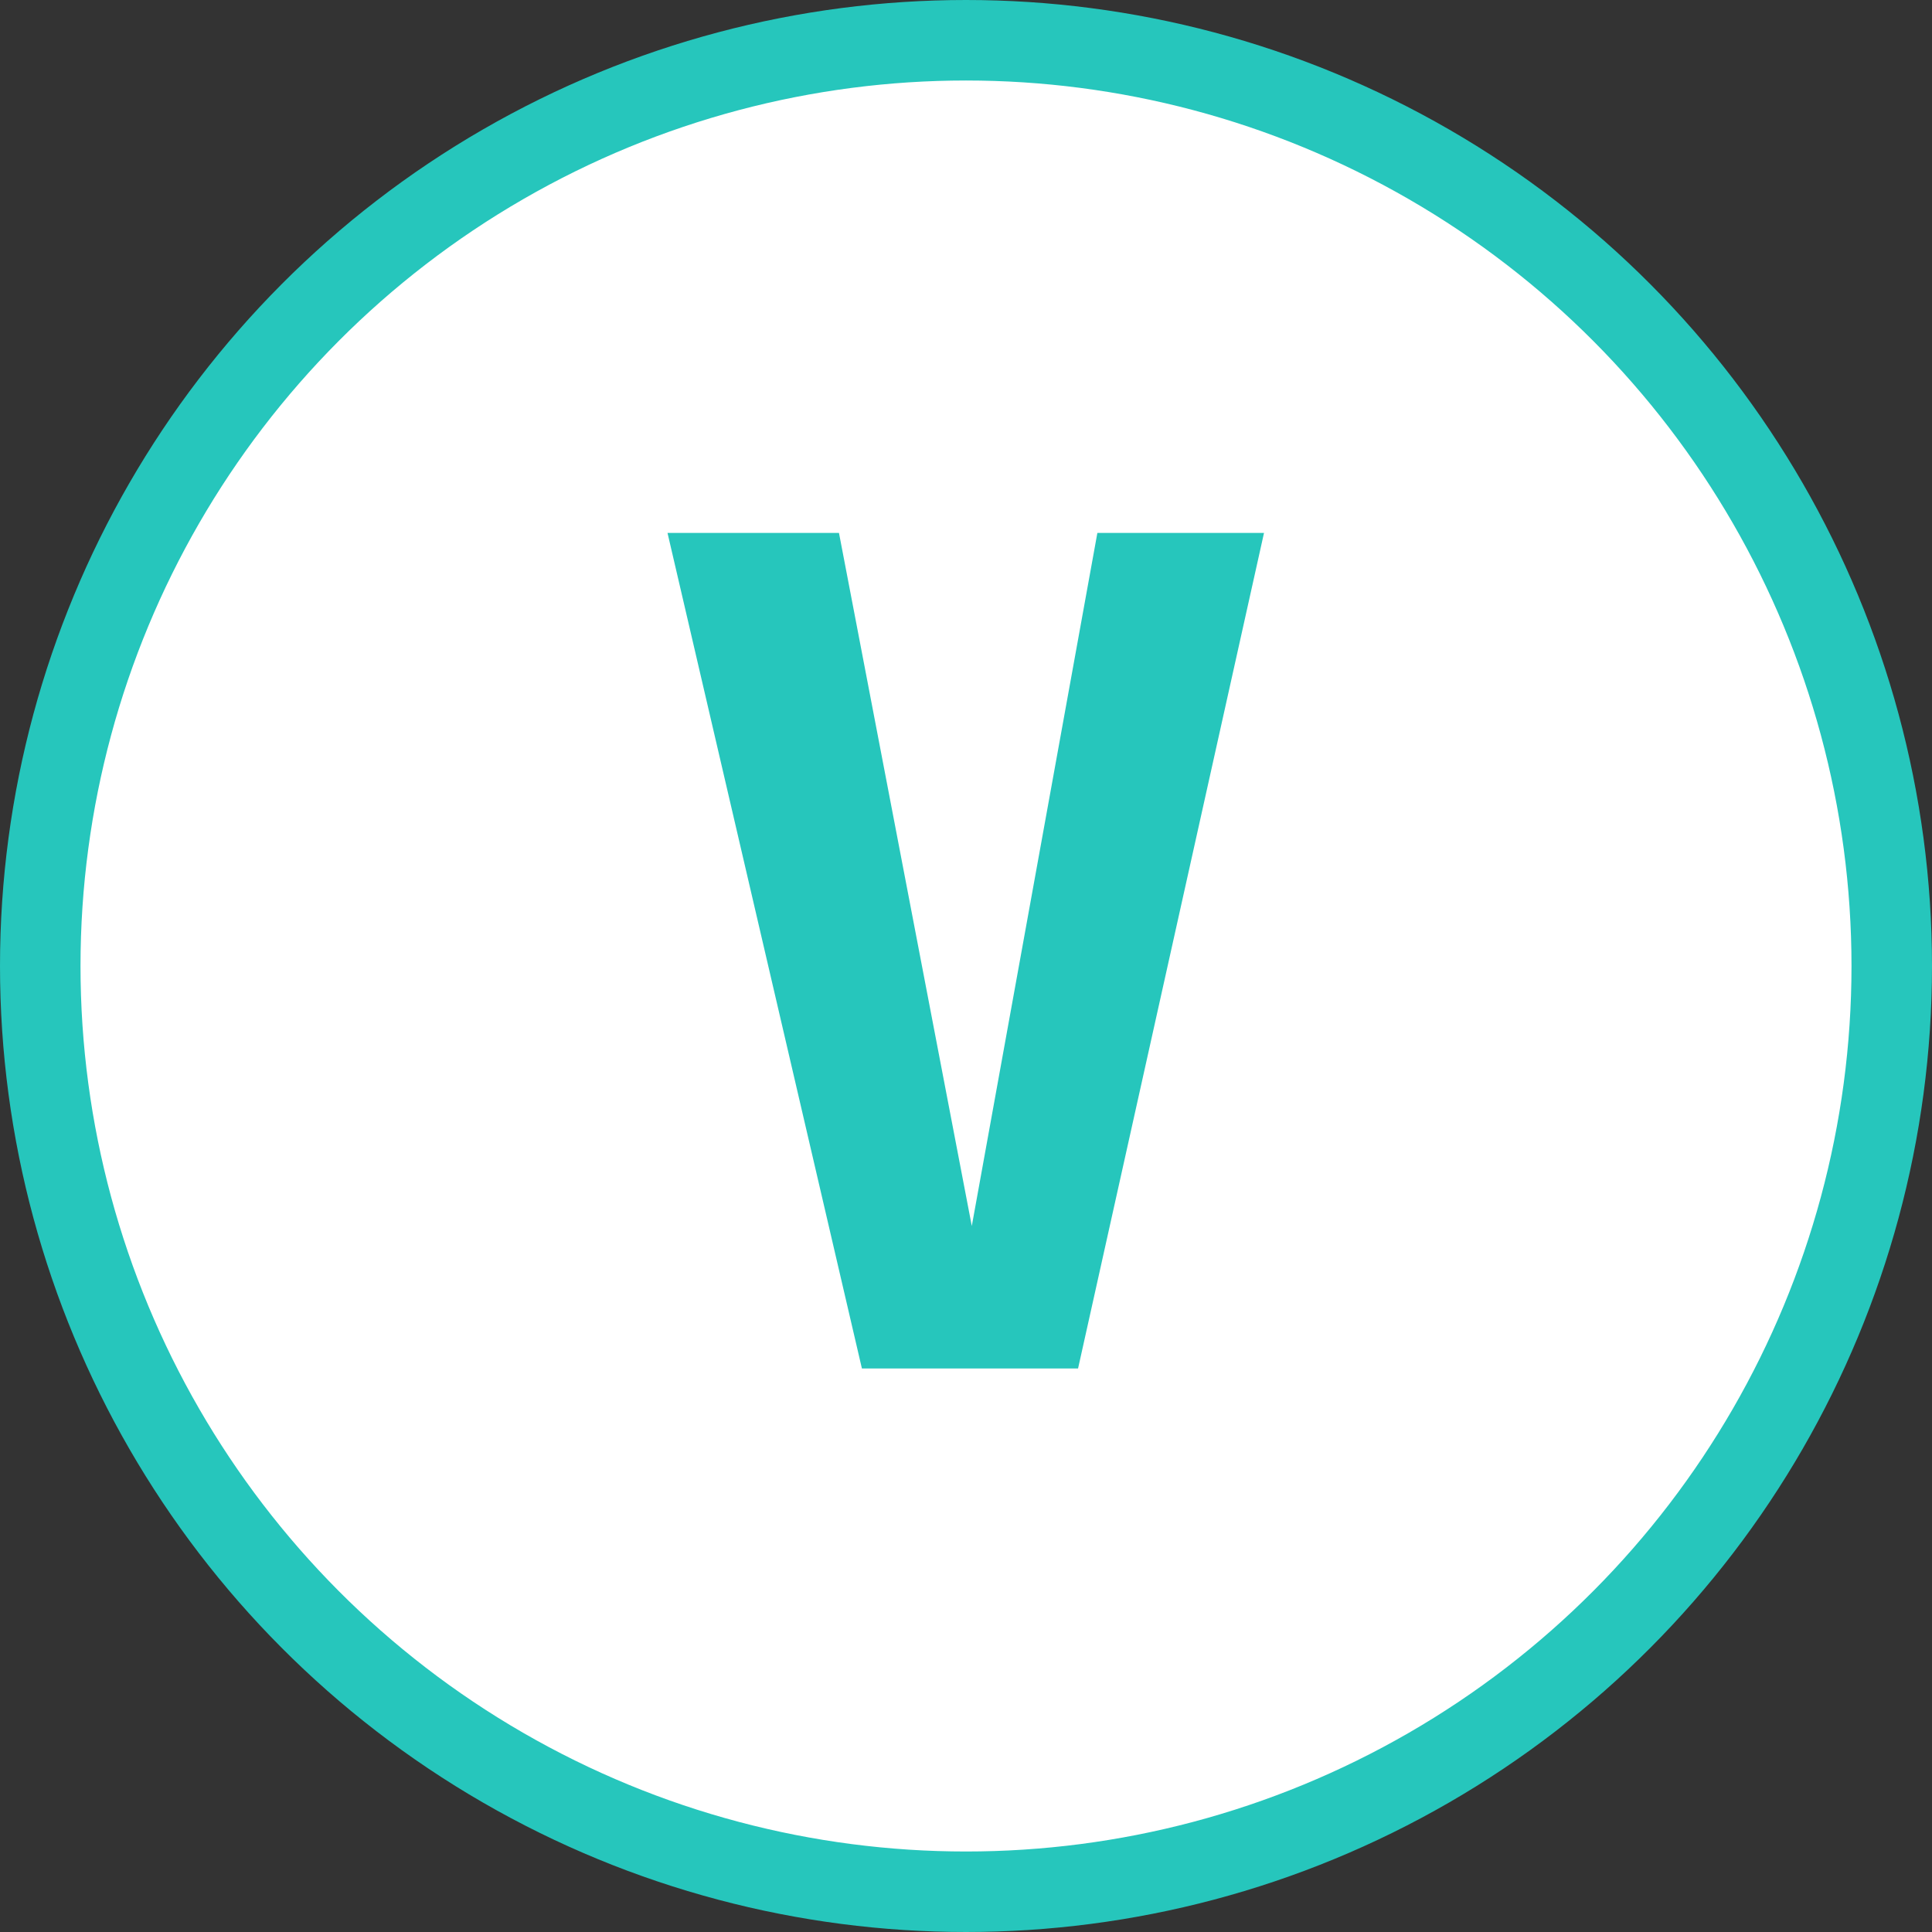 <svg width="24" height="24" viewBox="0 0 24 24" fill="none" xmlns="http://www.w3.org/2000/svg">
<rect x="0" y="0" width="24" height="24" fill="#333333" stroke="none"/>
<circle cx="12" cy="12" r="11.5" fill="white" stroke="#26C6BC"/>
<path d="M15.702 6.62L13.392 17H10.707L8.292 6.62H10.422L12.072 15.23L13.632 6.62H15.702Z" fill="#26C6BC"/>
</svg>
